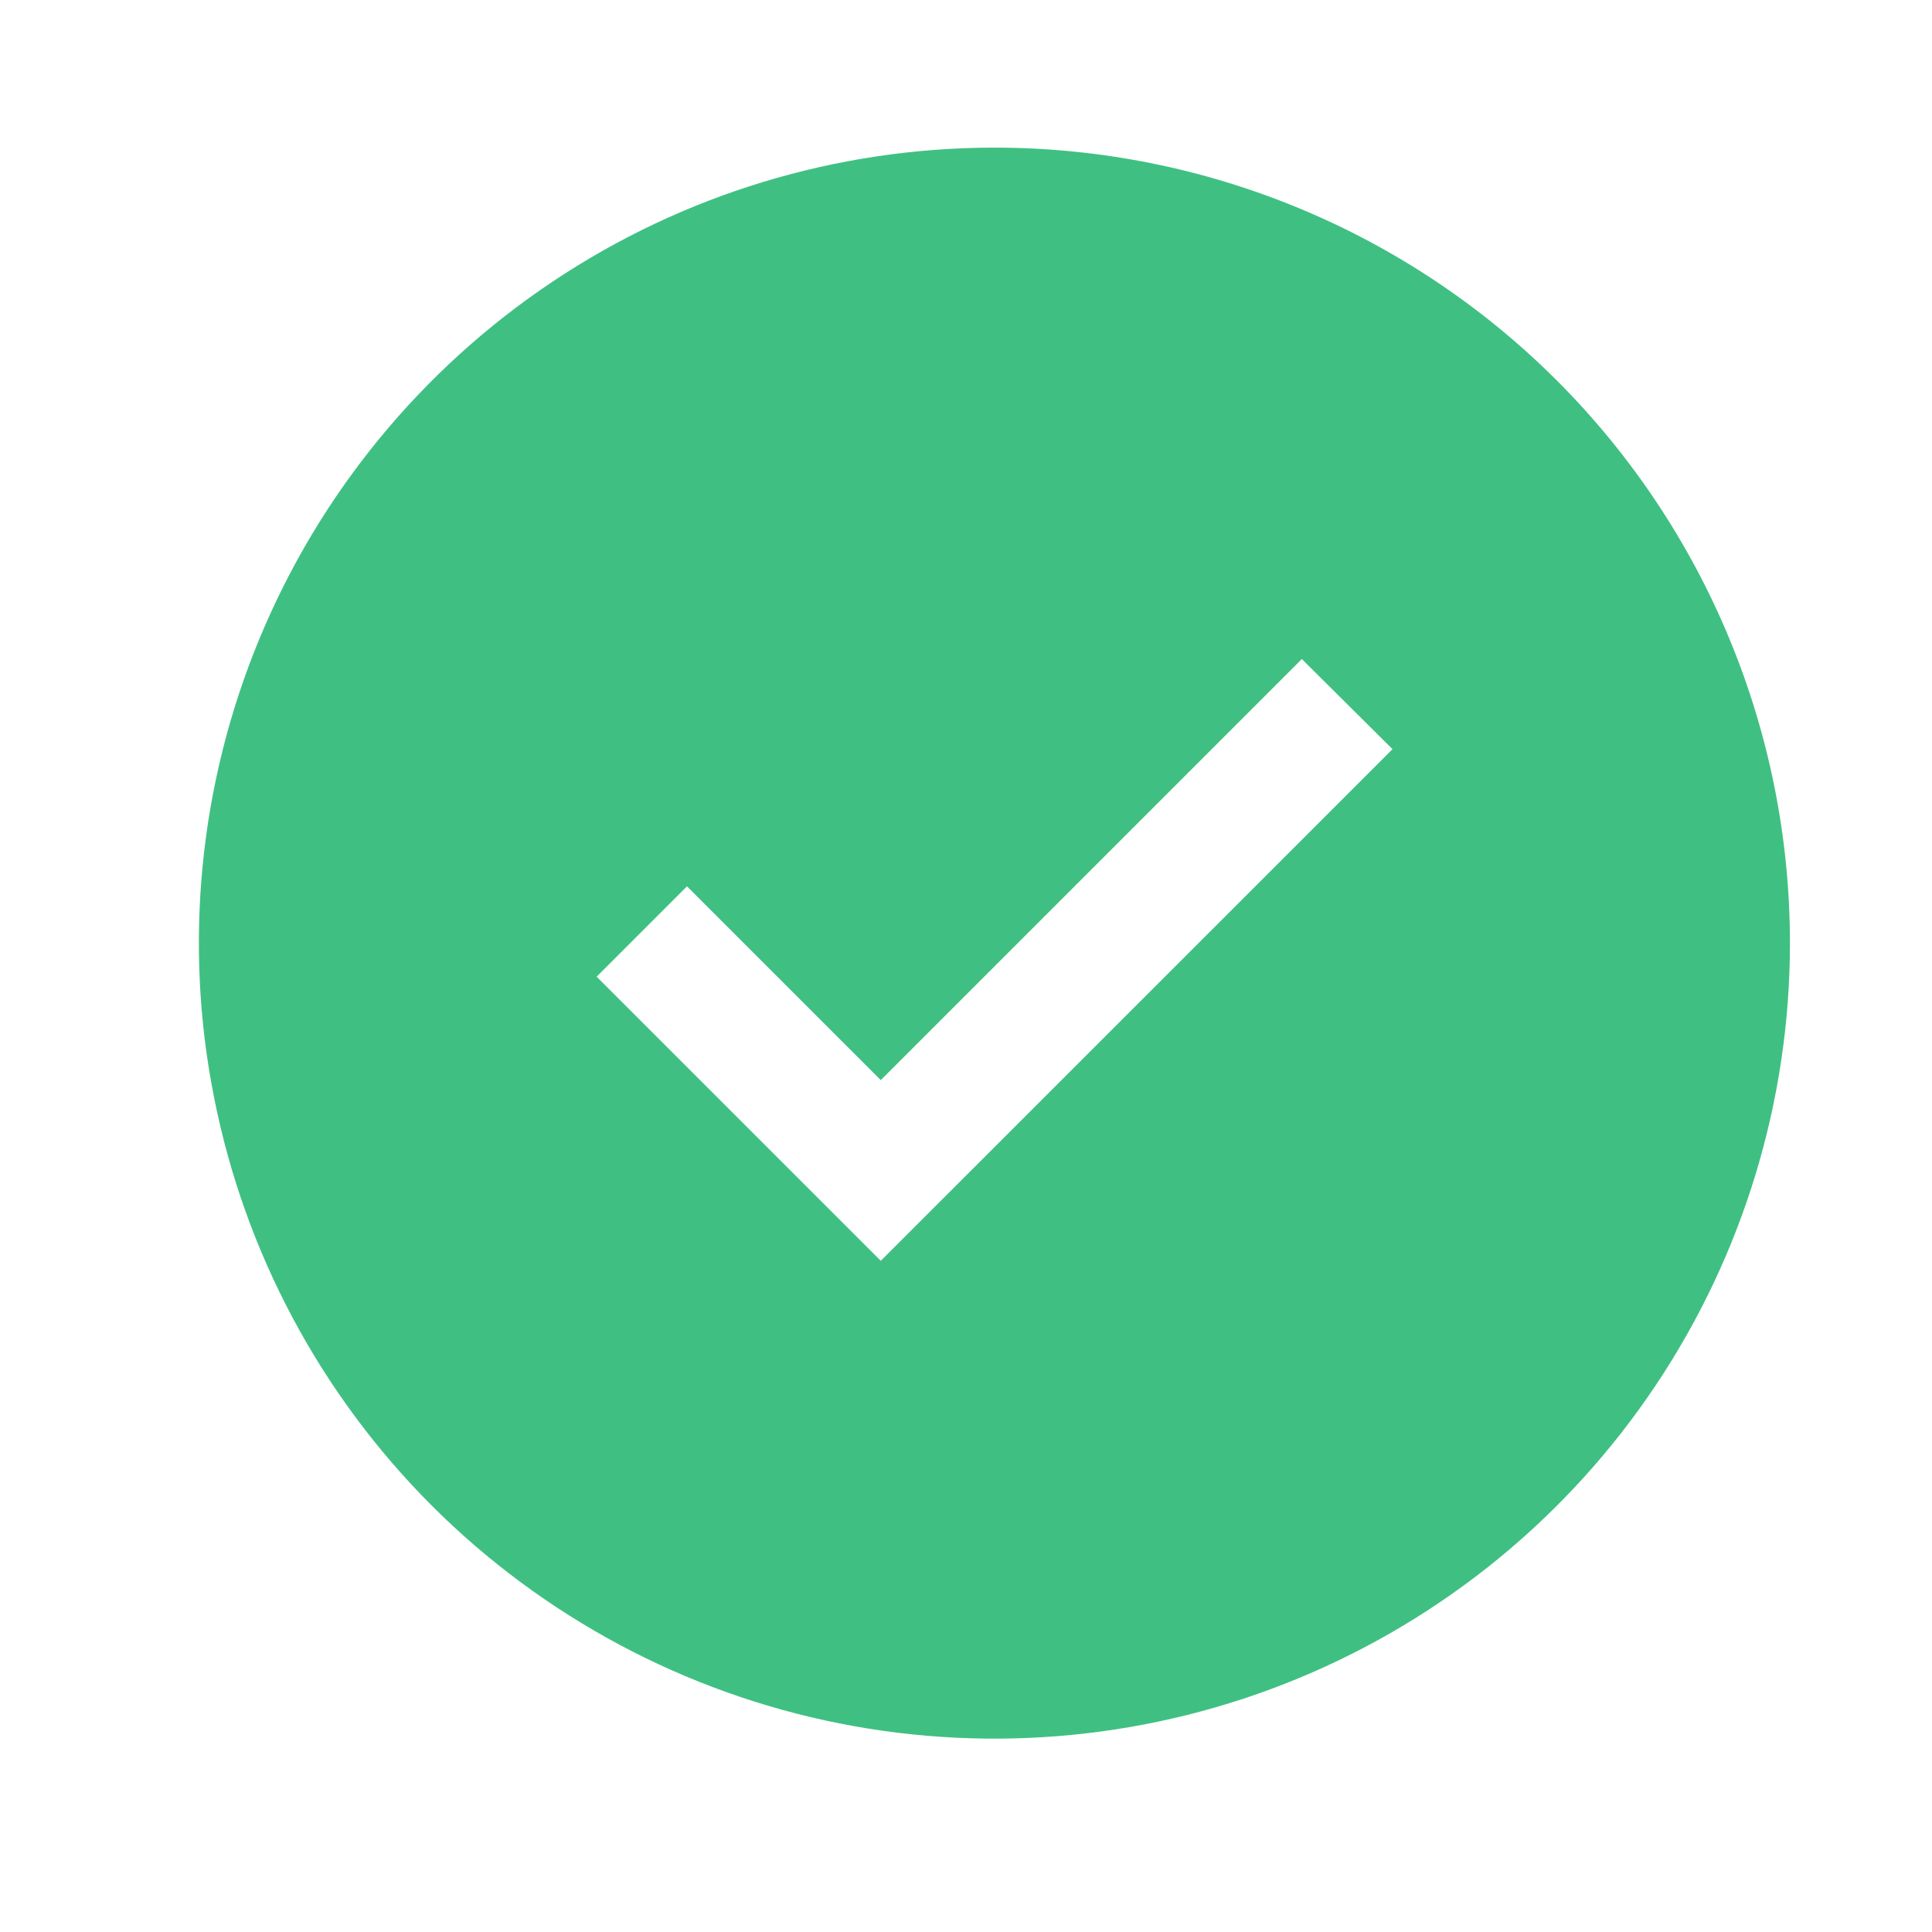 <svg width="17" height="17" viewBox="0 0 17 17" fill="none" xmlns="http://www.w3.org/2000/svg">
<path d="M8.75 1.299C7.366 1.299 6.012 1.709 4.861 2.479C3.71 3.248 2.813 4.341 2.283 5.62C1.753 6.899 1.614 8.307 1.885 9.664C2.155 11.022 2.821 12.27 3.8 13.249C4.779 14.227 6.027 14.894 7.384 15.164C8.742 15.434 10.15 15.296 11.429 14.766C12.708 14.236 13.801 13.339 14.57 12.188C15.339 11.037 15.75 9.683 15.75 8.299C15.75 6.442 15.012 4.662 13.7 3.349C12.387 2.036 10.607 1.299 8.75 1.299ZM7.75 11.094L5.25 8.594L6.045 7.799L7.75 9.504L11.455 5.799L12.253 6.592L7.75 11.094Z" fill="#3FC082"/>
</svg>
